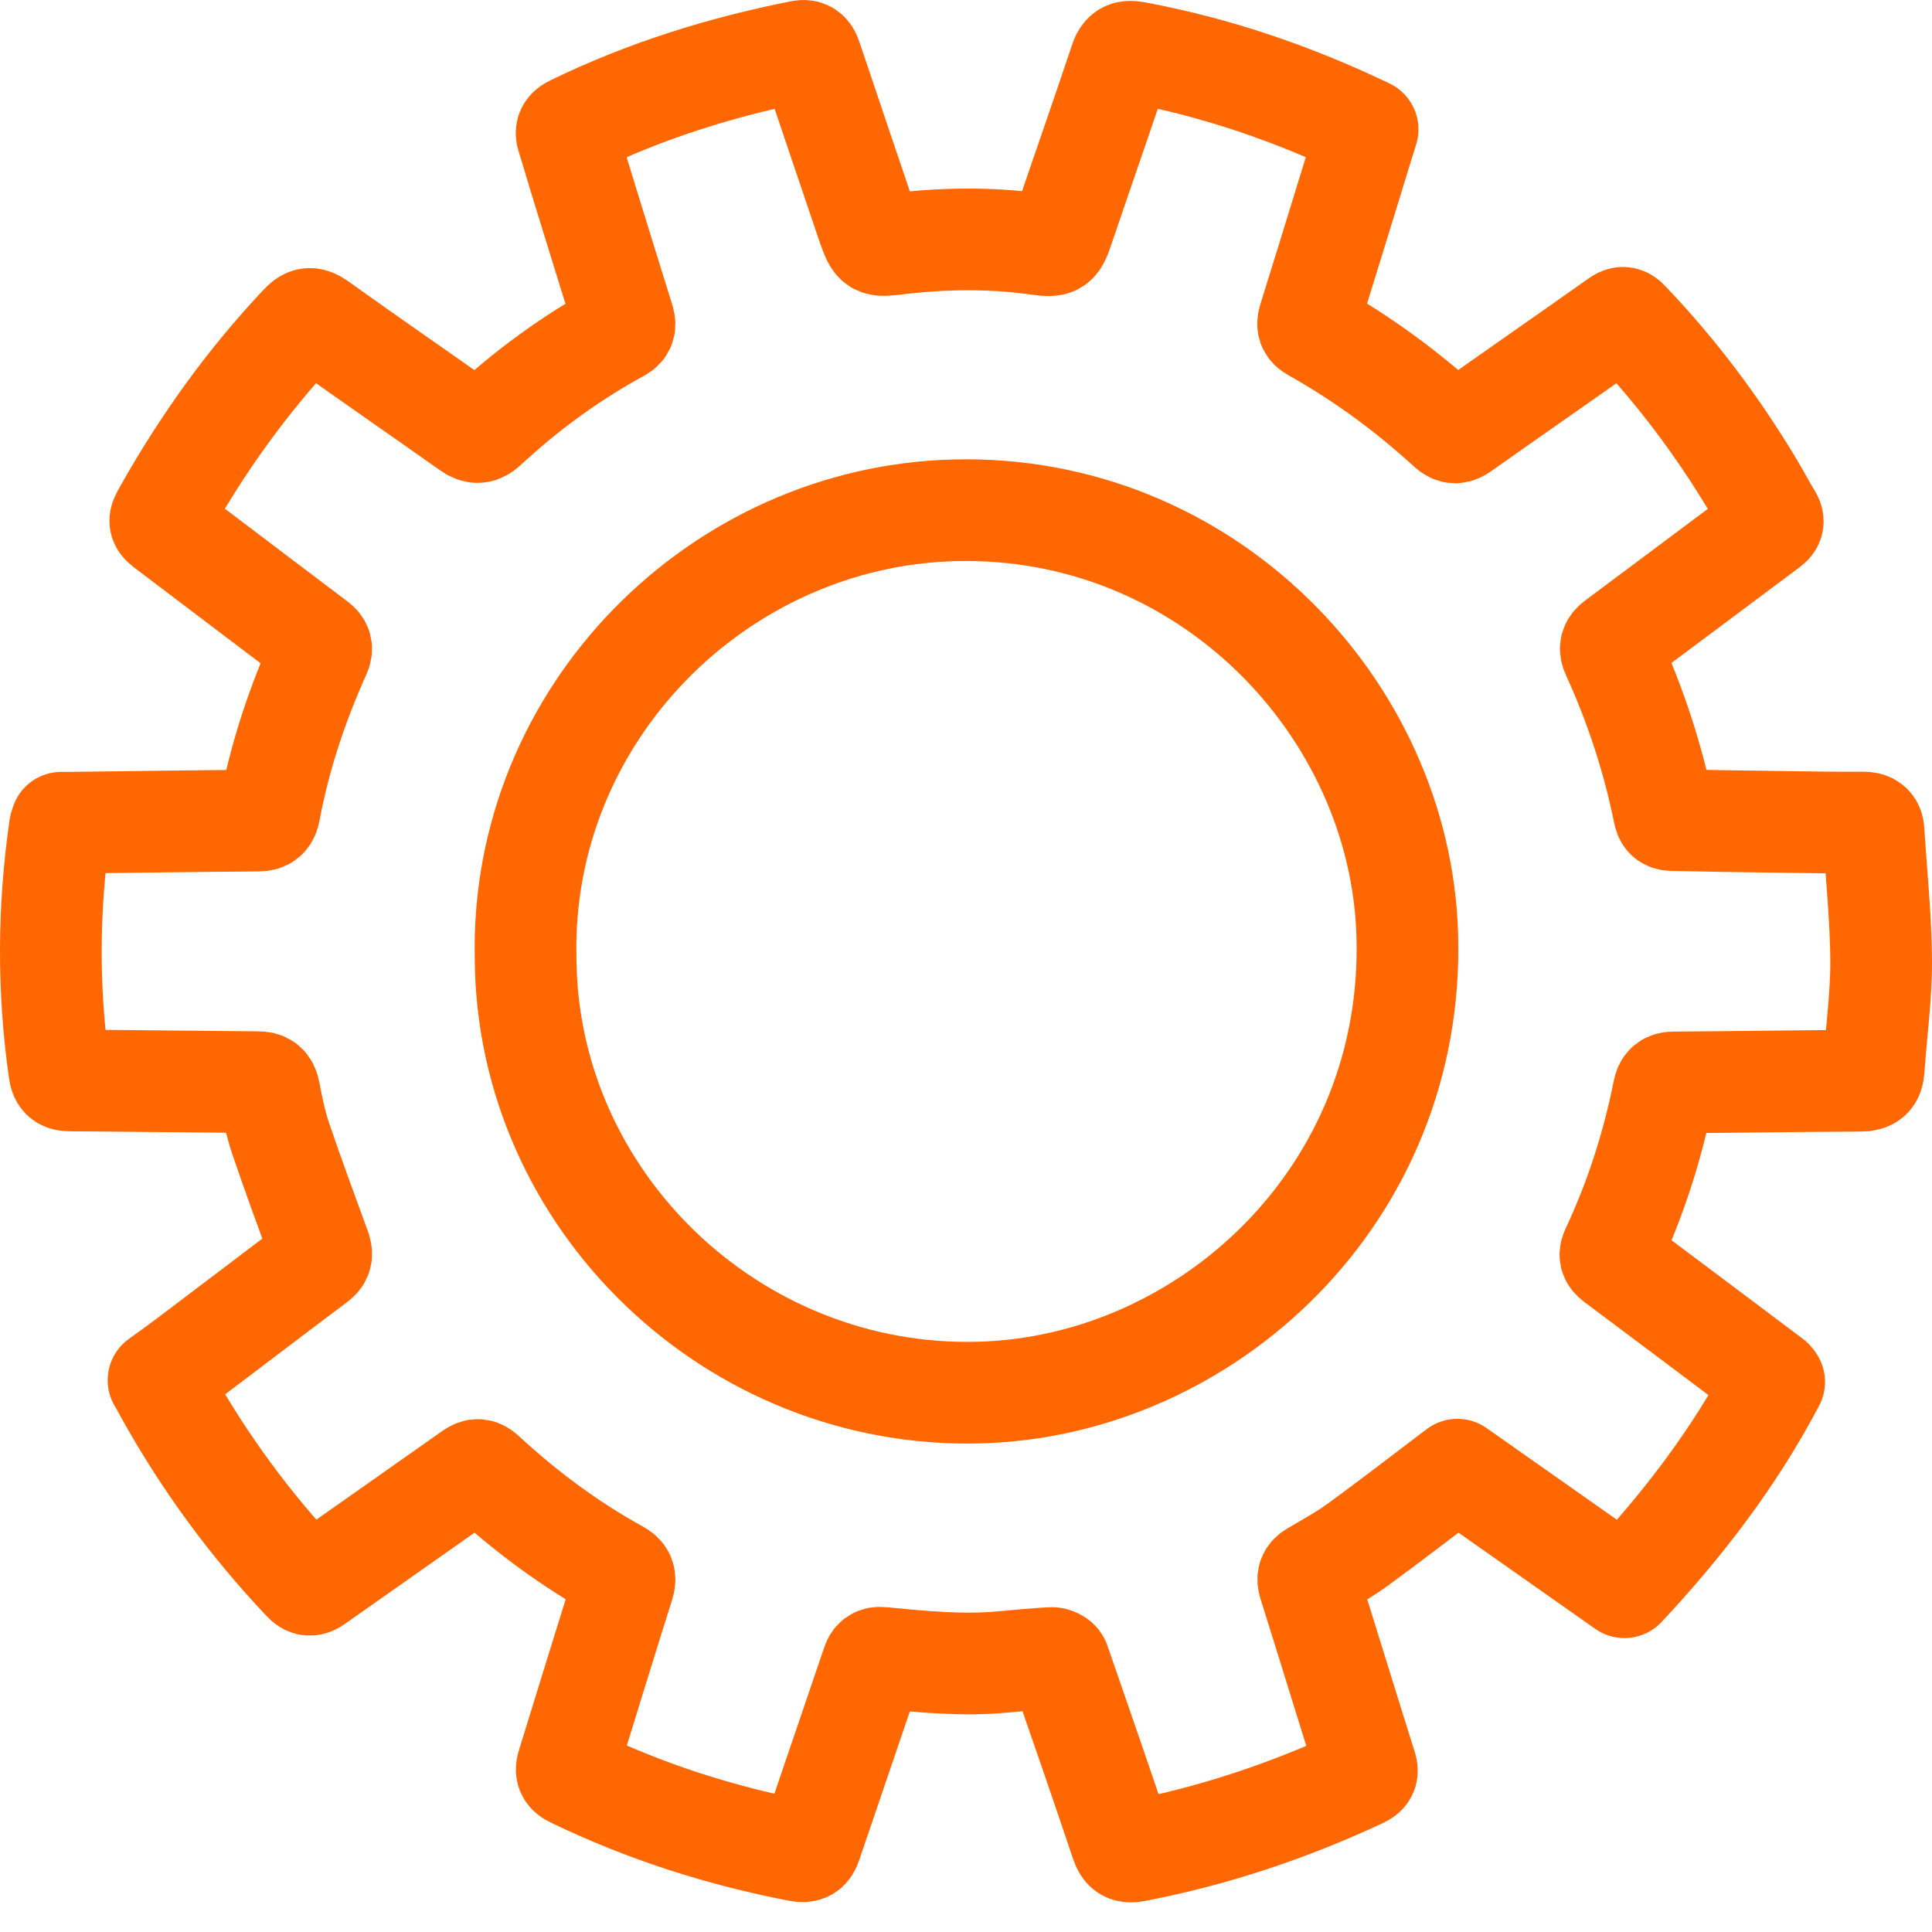 <svg width="38" height="38" viewBox="0 0 38 38" fill="none" xmlns="http://www.w3.org/2000/svg">
<path d="M3.118 27.147C3.315 27.004 3.506 26.869 3.692 26.728C4.54 26.089 5.382 25.444 6.232 24.807C6.336 24.729 6.331 24.661 6.294 24.554C6.032 23.833 5.765 23.115 5.52 22.391C5.418 22.093 5.359 21.78 5.297 21.47C5.269 21.33 5.213 21.285 5.066 21.285C3.836 21.276 2.602 21.259 1.372 21.251C1.237 21.251 1.189 21.206 1.169 21.079C0.938 19.477 0.947 17.877 1.177 16.278C1.18 16.25 1.194 16.221 1.206 16.182C1.262 16.182 1.321 16.182 1.38 16.182C2.611 16.168 3.844 16.148 5.075 16.14C5.224 16.14 5.278 16.089 5.303 15.948C5.503 14.878 5.846 13.853 6.291 12.862C6.339 12.755 6.322 12.696 6.232 12.628C5.258 11.893 4.286 11.155 3.315 10.42C3.112 10.268 3.115 10.271 3.239 10.049C3.985 8.725 4.864 7.497 5.906 6.391C6.027 6.261 6.1 6.23 6.263 6.343C7.246 7.047 8.24 7.731 9.226 8.429C9.361 8.525 9.445 8.522 9.569 8.407C10.363 7.669 11.233 7.035 12.185 6.515C12.306 6.45 12.295 6.374 12.261 6.27C11.991 5.405 11.723 4.538 11.456 3.67C11.354 3.347 11.264 3.02 11.16 2.696C11.121 2.581 11.155 2.533 11.259 2.482C12.689 1.784 14.193 1.316 15.75 1.006C15.886 0.978 15.922 1.046 15.959 1.153C16.316 2.217 16.677 3.282 17.037 4.346C17.049 4.38 17.06 4.414 17.071 4.445C17.215 4.847 17.215 4.845 17.634 4.797C18.547 4.687 19.459 4.673 20.371 4.797C20.791 4.853 20.788 4.85 20.926 4.445C21.295 3.358 21.675 2.276 22.038 1.189C22.103 0.995 22.205 1.004 22.368 1.035C23.942 1.33 25.443 1.846 26.899 2.544C26.792 2.885 26.688 3.225 26.584 3.566C26.305 4.473 26.026 5.38 25.744 6.284C25.711 6.391 25.727 6.45 25.832 6.509C26.792 7.047 27.673 7.694 28.487 8.438C28.588 8.531 28.653 8.52 28.755 8.449C29.78 7.725 30.81 7.01 31.833 6.286C31.94 6.21 31.987 6.272 32.049 6.337C32.976 7.309 33.776 8.376 34.468 9.528C34.595 9.739 34.708 9.956 34.837 10.167C34.888 10.249 34.877 10.296 34.801 10.353C33.795 11.102 32.793 11.857 31.785 12.606C31.68 12.684 31.655 12.746 31.712 12.867C32.17 13.873 32.514 14.918 32.731 15.999C32.759 16.137 32.846 16.128 32.936 16.131C33.629 16.145 34.322 16.157 35.012 16.165C35.558 16.173 36.102 16.182 36.648 16.179C36.78 16.179 36.845 16.218 36.851 16.351C36.904 17.198 36.994 18.046 37 18.894C37.003 19.606 36.901 20.319 36.853 21.031C36.842 21.197 36.783 21.253 36.606 21.256C35.381 21.262 34.153 21.282 32.928 21.29C32.796 21.29 32.745 21.332 32.72 21.462C32.503 22.546 32.168 23.591 31.697 24.593C31.641 24.712 31.697 24.759 31.779 24.821C32.807 25.59 33.835 26.362 34.86 27.133C34.868 27.139 34.874 27.15 34.896 27.181C34.116 28.665 33.103 29.989 31.951 31.219C30.827 30.428 29.726 29.654 28.665 28.907C27.997 29.412 27.364 29.901 26.716 30.375C26.437 30.577 26.133 30.746 25.834 30.921C25.733 30.98 25.713 31.039 25.747 31.149C26.125 32.349 26.493 33.554 26.871 34.754C26.907 34.866 26.874 34.903 26.778 34.951C25.356 35.615 23.877 36.111 22.334 36.407C22.177 36.438 22.109 36.407 22.055 36.246C21.655 35.058 21.247 33.875 20.836 32.692C20.822 32.65 20.735 32.608 20.684 32.611C20.363 32.63 20.042 32.658 19.721 32.689C18.927 32.763 18.138 32.684 17.35 32.608C17.229 32.596 17.186 32.633 17.153 32.74C16.756 33.914 16.35 35.089 15.953 36.263C15.908 36.398 15.854 36.429 15.714 36.404C14.171 36.108 12.687 35.632 11.27 34.948C11.14 34.886 11.126 34.83 11.166 34.708C11.532 33.529 11.892 32.349 12.264 31.172C12.309 31.031 12.281 30.966 12.152 30.895C11.197 30.369 10.329 29.721 9.53 28.983C9.437 28.899 9.381 28.89 9.279 28.961C8.26 29.682 7.235 30.397 6.215 31.118C6.111 31.191 6.055 31.191 5.968 31.096C4.923 29.992 4.03 28.775 3.287 27.449C3.233 27.353 3.18 27.257 3.121 27.147H3.118ZM10.338 18.843C10.361 23.605 14.413 27.522 19.265 27.39C23.742 27.268 27.837 23.489 27.679 18.381C27.544 13.923 23.723 9.913 18.777 10.037C14.134 10.153 10.231 14.05 10.338 18.843Z" stroke="#FF6702" stroke-width="2" stroke-miterlimit="10" stroke-linejoin="round"/>
</svg>
